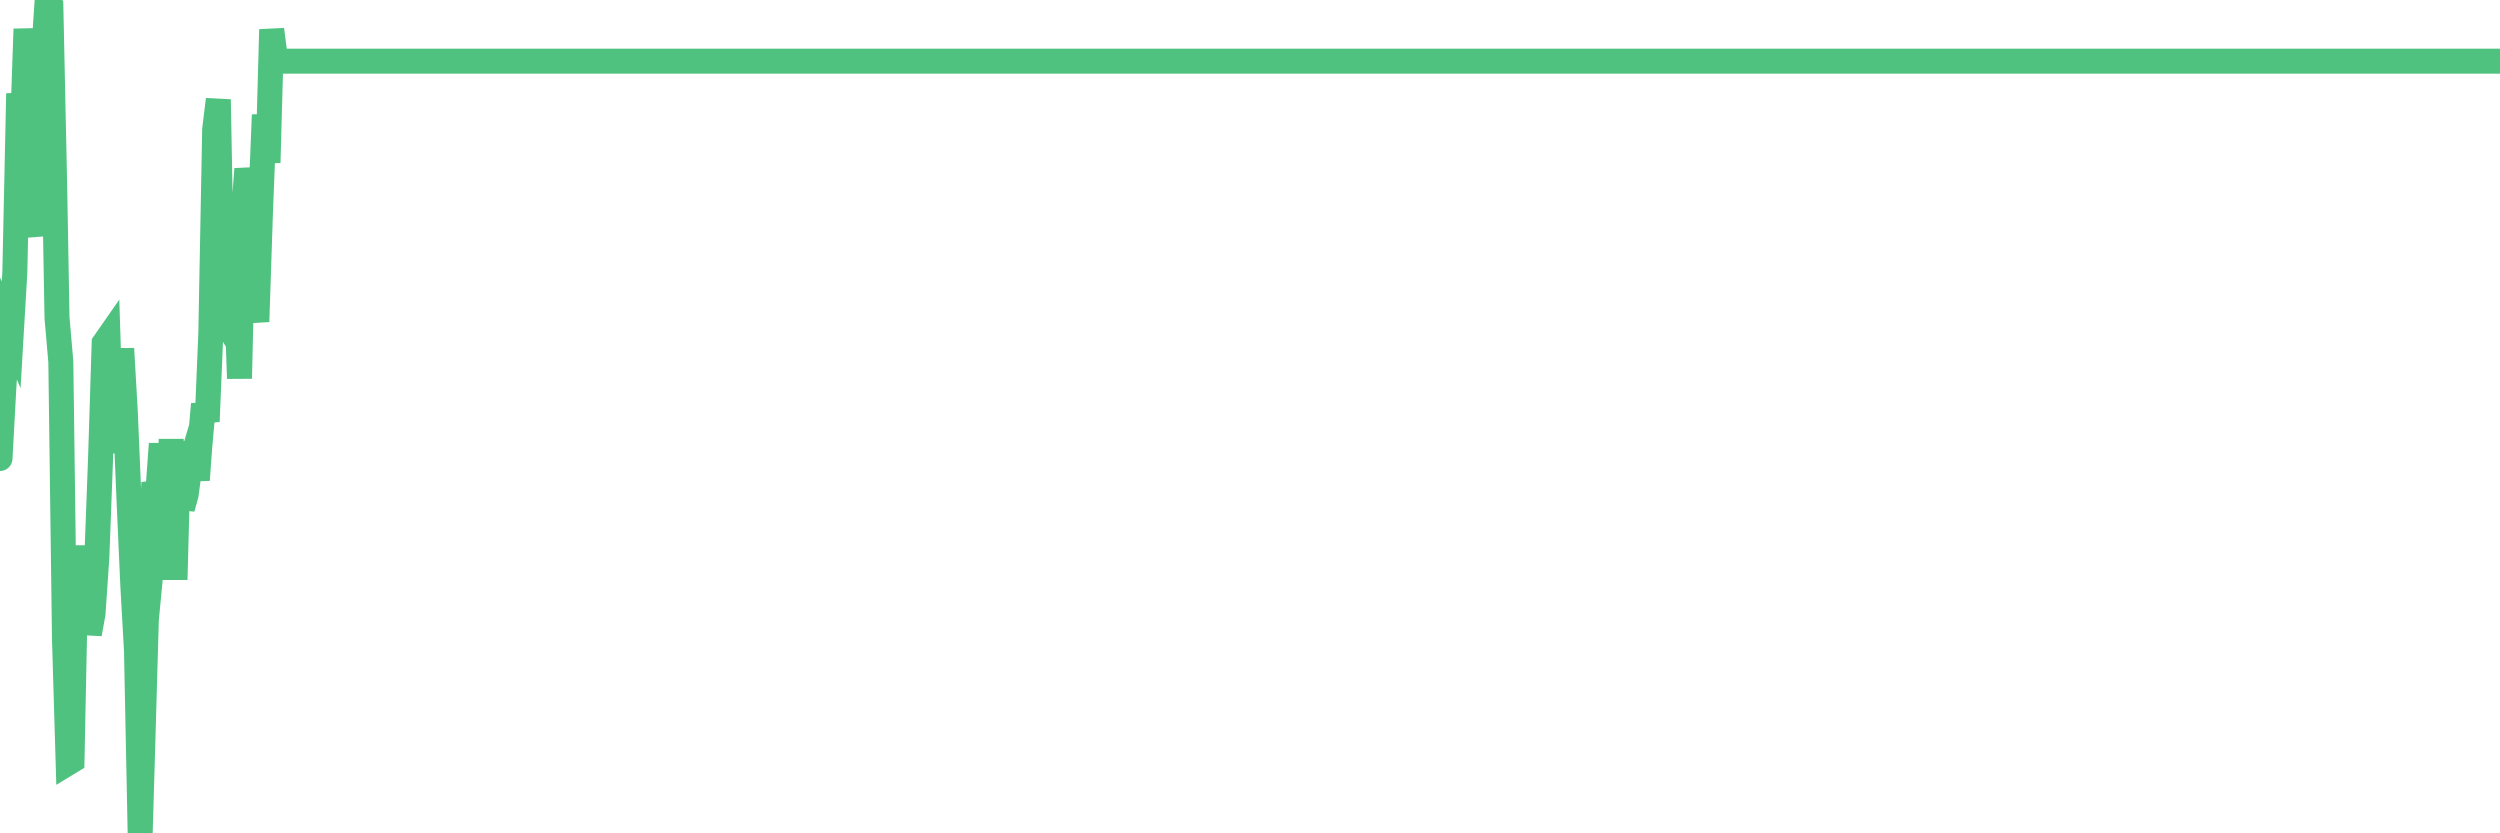 <?xml version="1.0"?><svg width="150px" height="50px" xmlns="http://www.w3.org/2000/svg" xmlns:xlink="http://www.w3.org/1999/xlink"> <polyline fill="none" stroke="#4fc280" stroke-width="1.5px" stroke-linecap="round" stroke-miterlimit="5" points="0.00,27.51 0.22,23.45 0.45,19.58 0.67,20.09 0.89,16.34 1.12,5.61 1.34,8.06 1.56,1.74 1.71,3.72 1.94,9.75 2.16,12.91 2.38,14.13 2.61,3.29 2.83,0.00 3.05,0.32 3.28,11.14 3.42,19.06 3.65,21.71 3.87,38.36 4.09,45.78 4.32,45.64 4.54,34.71 4.76,35.83 4.99,32.77 5.14,34.91 5.36,38.04 5.58,36.82 5.81,33.47 6.03,27.60 6.25,20.59 6.48,20.26 6.70,27.17 6.85,24.83 7.07,25.34 7.30,20.92 7.52,24.74 7.74,29.97 7.97,35.14 8.19,39.06 8.41,50.00 8.56,44.90 8.78,37.18 9.01,34.77 9.23,28.95 9.45,29.80 9.68,26.63 9.90,29.70 10.12,32.96 10.27,26.35 10.50,34.78 10.72,26.50 10.94,30.50 11.17,29.67 11.39,27.97 11.61,27.23 11.84,28.80 11.98,26.87 12.21,24.25 12.43,25.29 12.65,19.99 12.88,7.77 13.10,5.97 13.32,17.88 13.55,19.34 13.70,19.59 13.92,14.96 14.14,16.12 14.37,22.71 14.59,13.12 14.81,10.14 15.04,11.48 15.26,18.33 15.41,19.30 15.63,12.65 15.86,6.89 16.08,9.76 16.30,1.77 16.53,3.54 16.75,3.67 16.90,3.67 17.12,3.67 17.34,3.67 17.57,3.67 17.79,3.67 18.01,3.67 18.24,3.67 18.46,3.67 18.61,3.67 18.83,3.67 19.06,3.67 19.28,3.67 19.50,3.67 19.73,3.67 19.95,3.67 20.17,3.67 20.32,3.67 20.55,3.67 20.77,3.67 20.99,3.67 21.22,3.67 21.44,3.67 21.66,3.67 21.89,3.67 22.03,3.67 22.26,3.67 22.48,3.67 22.70,3.67 22.93,3.67 23.15,3.67 23.37,3.67 23.60,3.67 23.75,3.67 23.97,3.67 24.19,3.67 24.42,3.67 24.64,3.67 24.86,3.67 25.09,3.67 25.31,3.67 25.46,3.67 25.68,3.67 25.91,3.67 26.13,3.67 26.35,3.67 26.58,3.67 26.80,3.67 27.02,3.67 27.17,3.67 27.39,3.67 27.62,3.67 27.84,3.67 28.06,3.67 28.29,3.67 28.51,3.67 28.73,3.67 28.88,3.67 29.11,3.67 29.33,3.67 29.55,3.67 29.78,3.67 30.00,3.67 30.22,3.67 30.45,3.67 30.60,3.67 30.82,3.67 31.04,3.67 31.27,3.67 31.49,3.67 31.71,3.67 31.94,3.67 32.08,3.67 32.31,3.67 32.53,3.67 32.75,3.67 32.98,3.67 33.20,3.67 33.42,3.67 33.65,3.67 33.80,3.67 34.02,3.67 34.24,3.67 34.47,3.67 34.69,3.67 34.91,3.67 35.14,3.67 35.36,3.67 35.51,3.67 35.73,3.67 35.95,3.67 36.18,3.67 36.40,3.67 36.62,3.67 36.85,3.67 37.07,3.67 37.22,3.67 37.44,3.67 37.67,3.67 37.89,3.67 38.11,3.67 38.34,3.67 38.56,3.67 38.78,3.67 38.93,3.67 39.16,3.67 39.38,3.67 39.60,3.67 39.83,3.67 40.05,3.67 40.27,3.67 40.50,3.67 40.64,3.67 40.87,3.67 41.09,3.67 41.31,3.67 41.54,3.67 41.76,3.67 41.98,3.67 42.21,3.67 42.36,3.67 42.58,3.67 42.80,3.67 43.03,3.67 43.25,3.67 43.47,3.67 43.70,3.67 43.92,3.67 44.07,3.67 44.29,3.67 44.52,3.67 44.74,3.67 44.96,3.67 45.19,3.67 45.41,3.67 45.63,3.67 45.78,3.67 46.00,3.67 46.23,3.67 46.45,3.67 46.67,3.67 46.90,3.67 47.12,3.67 47.34,3.67 47.49,3.67 47.72,3.67 47.94,3.67 48.16,3.67 48.39,3.67 48.61,3.67 48.83,3.67 48.98,3.67 49.21,3.67 49.43,3.67 49.65,3.67 49.88,3.67 50.10,3.67 50.32,3.67 50.55,3.67 50.69,3.67 50.92,3.67 51.14,3.67 51.36,3.67 51.59,3.67 51.81,3.67 52.03,3.67 52.26,3.67 52.41,3.67 52.63,3.67 52.85,3.67 53.08,3.67 53.30,3.67 53.52,3.67 53.75,3.67 53.97,3.67 54.12,3.67 54.34,3.67 54.56,3.67 54.79,3.67 55.01,3.67 55.23,3.67 55.46,3.67 55.68,3.67 55.83,3.67 56.05,3.67 56.28,3.67 56.50,3.67 56.72,3.67 56.95,3.67 57.17,3.67 57.39,3.67 57.54,3.67 57.77,3.67 57.99,3.67 58.21,3.67 58.44,3.67 58.66,3.67 58.88,3.67 59.11,3.67 59.25,3.67 59.48,3.67 59.70,3.67 59.92,3.67 60.15,3.67 60.37,3.67 60.59,3.67 60.82,3.67 60.97,3.67 61.19,3.67 61.41,3.67 61.64,3.67 61.86,3.67 62.08,3.67 62.31,3.67 62.53,3.67 62.68,3.67 62.90,3.67 63.13,3.67 63.35,3.67 63.57,3.67 63.80,3.67 64.02,3.67 64.17,3.67 64.39,3.67 64.61,3.67 64.84,3.67 65.06,3.67 65.28,3.67 65.51,3.67 65.73,3.67 65.88,3.67 66.10,3.67 66.33,3.67 66.55,3.67 66.77,3.67 67.00,3.67 67.22,3.67 67.44,3.67 67.59,3.67 67.82,3.67 68.04,3.67 68.26,3.67 68.49,3.67 68.71,3.67 68.93,3.67 69.16,3.67 69.30,3.67 69.53,3.67 69.75,3.67 69.97,3.67 70.20,3.67 70.42,3.67 70.64,3.67 70.87,3.67 71.02,3.67 71.24,3.67 71.46,3.67 71.69,3.67 71.91,3.67 72.13,3.67 72.36,3.67 72.58,3.67 72.73,3.67 72.95,3.67 73.18,3.67 73.40,3.67 73.62,3.67 73.85,3.67 74.07,3.67 74.29,3.67 74.44,3.67 74.66,3.67 74.89,3.67 75.11,3.67 75.33,3.67 75.56,3.67 75.78,3.67 76.00,3.67 76.15,3.67 76.38,3.67 76.60,3.67 76.82,3.67 77.05,3.67 77.27,3.67 77.49,3.67 77.72,3.67 77.86,3.67 78.09,3.67 78.31,3.67 78.53,3.67 78.76,3.67 78.98,3.67 79.20,3.67 79.43,3.67 79.58,3.67 79.80,3.67 80.02,3.67 80.25,3.67 80.47,3.67 80.69,3.67 80.92,3.67 81.07,3.67 81.29,3.67 81.51,3.67 81.74,3.67 81.96,3.67 82.18,3.67 82.41,3.67 82.63,3.67 82.78,3.67 83.00,3.67 83.22,3.67 83.45,3.67 83.67,3.67 83.89,3.67 84.12,3.67 84.34,3.67 84.49,3.67 84.71,3.67 84.94,3.67 85.16,3.67 85.38,3.67 85.61,3.67 85.83,3.67 86.05,3.67 86.20,3.67 86.43,3.67 86.65,3.67 86.87,3.67 87.10,3.67 87.32,3.67 87.54,3.67 87.77,3.67 87.91,3.67 88.14,3.67 88.36,3.67 88.58,3.67 88.81,3.67 89.03,3.67 89.25,3.67 89.48,3.67 89.63,3.67 89.85,3.67 90.07,3.67 90.30,3.67 90.52,3.67 90.74,3.67 90.97,3.67 91.19,3.67 91.34,3.67 91.56,3.67 91.79,3.67 92.01,3.67 92.23,3.67 92.46,3.67 92.68,3.67 92.90,3.67 93.05,3.67 93.27,3.67 93.50,3.67 93.72,3.67 93.94,3.67 94.17,3.67 94.39,3.67 94.61,3.67 94.76,3.67 94.99,3.67 95.21,3.67 95.43,3.67 95.66,3.67 95.88,3.67 96.10,3.67 96.25,3.67 96.47,3.67 96.70,3.67 96.92,3.67 97.14,3.67 97.37,3.67 97.59,3.67 97.81,3.67 97.96,3.67 98.19,3.67 98.41,3.67 98.63,3.67 98.86,3.67 99.08,3.67 99.30,3.67 99.53,3.67 99.68,3.67 99.90,3.67 100.12,3.67 100.35,3.67 100.57,3.67 100.79,3.67 101.02,3.67 101.24,3.67 101.39,3.67 101.61,3.67 101.83,3.67 102.06,3.67 102.28,3.67 102.50,3.67 102.73,3.67 102.95,3.67 103.10,3.67 103.32,3.67 103.55,3.67 103.77,3.67 103.99,3.67 104.22,3.67 104.44,3.67 104.66,3.67 104.81,3.67 105.04,3.67 105.26,3.67 105.48,3.67 105.71,3.67 105.93,3.67 106.15,3.67 106.38,3.67 106.52,3.67 106.75,3.67 106.97,3.67 107.19,3.67 107.42,3.67 107.64,3.67 107.86,3.67 108.09,3.67 108.24,3.67 108.46,3.67 108.68,3.67 108.91,3.67 109.13,3.67 109.35,3.67 109.58,3.67 109.80,3.67 109.95,3.67 110.17,3.67 110.40,3.67 110.62,3.67 110.84,3.67 111.07,3.67 111.29,3.67 111.51,3.67 111.66,3.67 111.88,3.67 112.11,3.67 112.33,3.67 112.55,3.67 112.78,3.67 113.00,3.67 113.15,3.67 113.37,3.67 113.60,3.67 113.82,3.67 114.04,3.67 114.27,3.67 114.49,3.67 114.71,3.67 114.86,3.67 115.09,3.67 115.31,3.67 115.53,3.67 115.76,3.67 115.98,3.67 116.20,3.67 116.43,3.67 116.57,3.67 116.80,3.67 117.02,3.67 117.24,3.67 117.47,3.67 117.69,3.67 117.91,3.67 118.14,3.67 118.29,3.67 118.51,3.67 118.73,3.67 118.96,3.67 119.18,3.67 119.40,3.67 119.63,3.67 119.85,3.67 120.00,3.67 120.22,3.67 120.44,3.67 120.67,3.67 120.89,3.67 121.11,3.67 121.34,3.67 121.56,3.67 121.71,3.67 121.93,3.67 122.16,3.67 122.38,3.67 122.60,3.67 122.83,3.67 123.05,3.67 123.27,3.67 123.42,3.67 123.65,3.67 123.87,3.67 124.09,3.67 124.32,3.67 124.54,3.67 124.76,3.67 124.99,3.67 125.13,3.67 125.36,3.67 125.58,3.67 125.80,3.67 126.03,3.67 126.25,3.67 126.47,3.67 126.70,3.67 126.85,3.67 127.07,3.67 127.29,3.67 127.52,3.67 127.74,3.67 127.96,3.67 128.19,3.67 128.34,3.67 128.56,3.67 128.78,3.67 129.01,3.67 129.23,3.67 129.45,3.67 129.68,3.67 129.90,3.67 130.05,3.67 130.27,3.67 130.49,3.67 130.72,3.67 130.94,3.67 131.16,3.67 131.39,3.67 131.61,3.67 131.76,3.67 131.98,3.67 132.21,3.67 132.43,3.67 132.65,3.67 132.88,3.67 133.10,3.67 133.32,3.67 133.47,3.67 133.70,3.67 133.92,3.67 134.14,3.67 134.37,3.67 134.59,3.67 134.81,3.67 135.04,3.67 135.18,3.67 135.41,3.67 135.63,3.67 135.85,3.67 136.08,3.67 136.30,3.67 136.52,3.67 136.75,3.67 136.90,3.67 137.12,3.67 137.34,3.67 137.57,3.67 137.79,3.67 138.01,3.67 138.24,3.67 138.46,3.67 138.61,3.67 138.83,3.67 139.06,3.67 139.28,3.67 139.50,3.67 139.72,3.67 139.95,3.67 140.17,3.67 140.32,3.67 140.54,3.67 140.77,3.67 140.99,3.67 141.21,3.67 141.44,3.67 141.66,3.67 141.88,3.67 142.03,3.67 142.26,3.67 142.48,3.67 142.70,3.67 142.93,3.67 143.15,3.67 143.37,3.67 143.60,3.67 143.74,3.67 143.97,3.67 144.19,3.67 144.41,3.67 144.64,3.67 144.86,3.67 145.08,3.67 145.23,3.67 145.46,3.67 145.68,3.67 145.90,3.67 146.13,3.67 146.35,3.67 146.57,3.67 146.80,3.67 146.95,3.67 147.17,3.67 147.39,3.67 147.62,3.67 147.84,3.67 148.06,3.67 148.29,3.67 148.51,3.67 148.66,3.67 148.88,3.67 149.10,3.67 149.33,3.67 149.55,3.67 149.77,3.67 150.00,3.67 "/></svg>